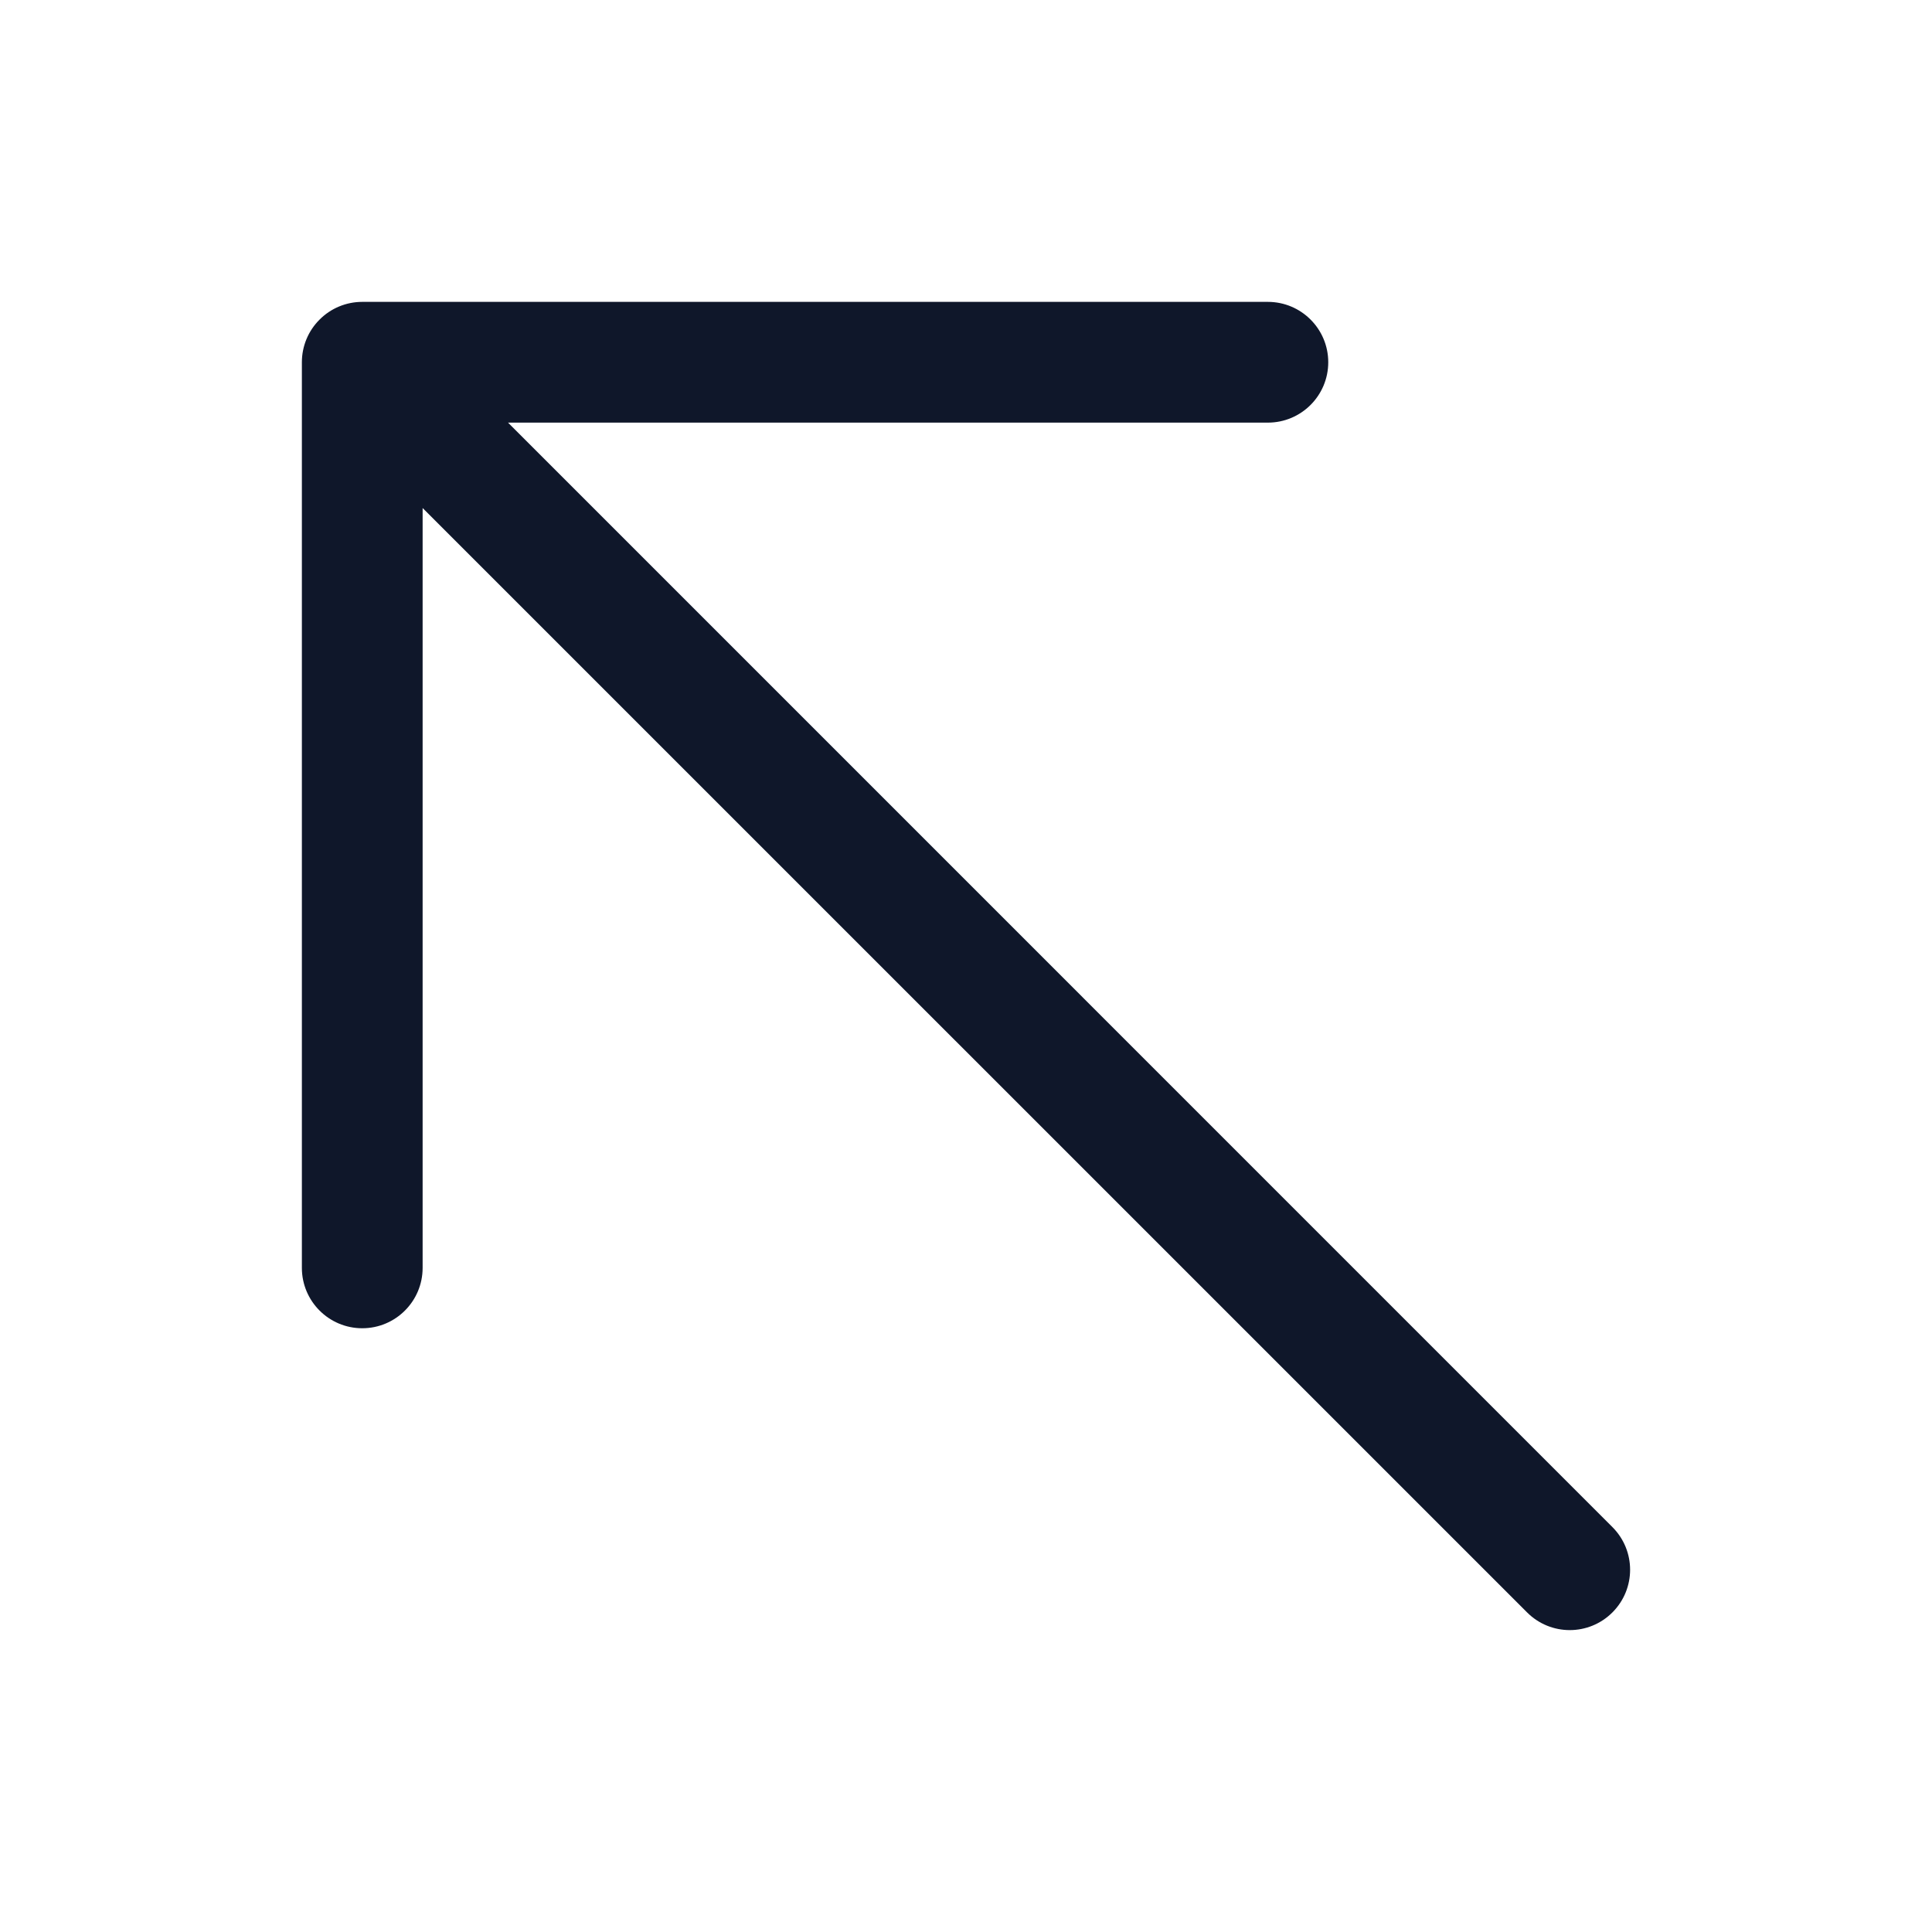 <svg preserveAspectRatio="xMidYMid slice" width="68px" height="68px" viewBox="0 0 24 24" fill="none" xmlns="http://www.w3.org/2000/svg">
<path fill-rule="evenodd" clip-rule="evenodd" d="M5.25 6.311L5.25 15.75C5.25 16.164 4.914 16.5 4.5 16.5C4.086 16.5 3.75 16.164 3.75 15.75L3.75 4.5C3.75 4.301 3.829 4.11 3.97 3.97C4.11 3.829 4.301 3.75 4.5 3.75L15.75 3.75C16.164 3.75 16.5 4.086 16.5 4.5C16.5 4.914 16.164 5.25 15.75 5.25L6.311 5.25L20.03 18.97C20.323 19.263 20.323 19.737 20.03 20.03C19.737 20.323 19.263 20.323 18.97 20.03L5.25 6.311Z" fill="#0F172A"/>
</svg>
